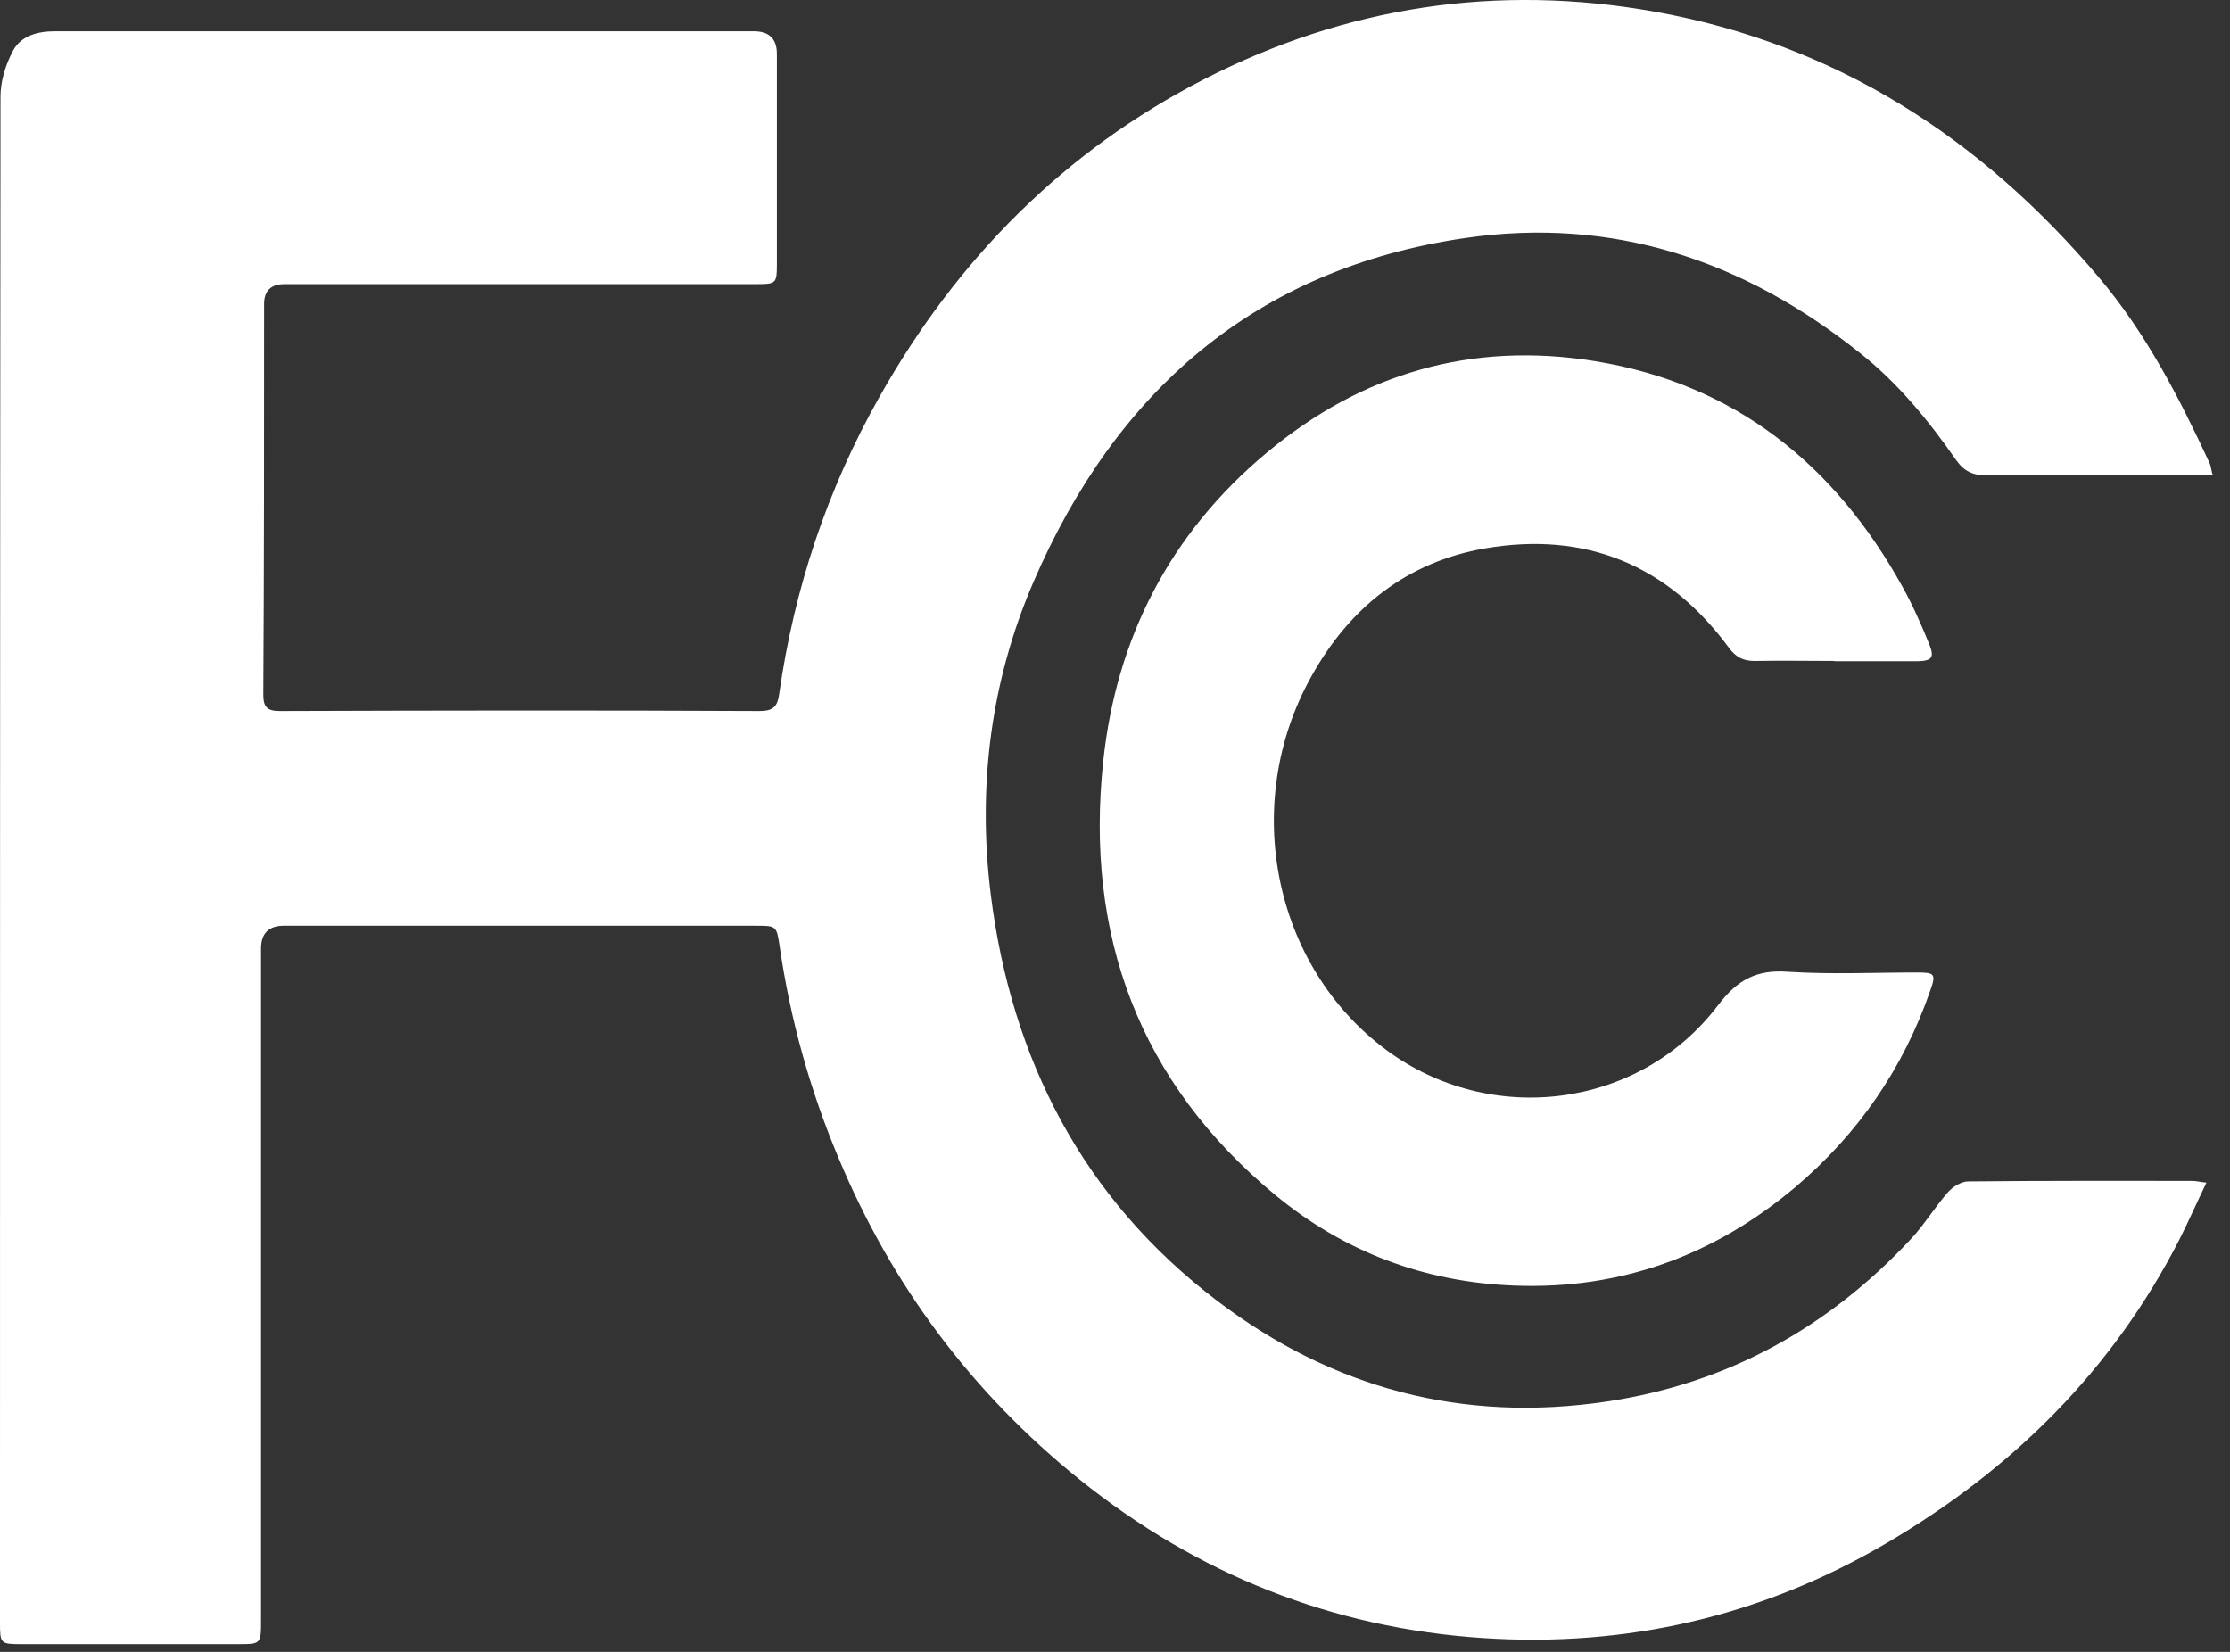 <svg width="54" height="40" viewBox="0 0 54 40" fill="none" xmlns="http://www.w3.org/2000/svg">
<rect x="0" y="0" width="54" height="40" fill="#333333" stroke="none"/>
<path d="M53.589 11.489C53.398 11.495 53.256 11.507 53.115 11.507C51.448 11.507 49.782 11.501 48.115 11.513C47.783 11.513 47.562 11.415 47.371 11.144C46.701 10.184 45.969 9.286 45.047 8.554C42.236 6.308 39.057 5.237 35.465 5.766C30.392 6.511 27.016 9.477 25.023 14.098C23.984 16.51 23.67 19.058 23.99 21.648C24.488 25.654 26.222 29.026 29.475 31.5C32.267 33.623 35.428 34.46 38.915 33.937C41.836 33.5 44.278 32.146 46.283 29.992C46.602 29.648 46.855 29.229 47.168 28.872C47.285 28.737 47.494 28.608 47.66 28.608C49.468 28.589 51.276 28.595 53.084 28.595C53.176 28.595 53.263 28.62 53.429 28.638C53.195 29.125 52.998 29.574 52.777 30.011C51.153 33.186 48.724 35.586 45.668 37.376C42.654 39.142 39.389 39.893 35.914 39.665C32.261 39.425 28.996 38.121 26.142 35.826C23.535 33.727 21.592 31.124 20.3 28.029C19.611 26.386 19.138 24.688 18.88 22.922C18.806 22.417 18.8 22.417 18.302 22.417C14.495 22.417 10.688 22.417 6.875 22.417C6.51 22.417 6.326 22.598 6.322 22.959C6.322 28.386 6.322 33.807 6.322 39.235C6.322 39.813 6.322 39.813 5.75 39.813C4.003 39.813 2.251 39.813 0.504 39.813C0.018 39.813 0 39.795 0 39.315C0 26.989 1.20114e-05 14.664 0.012 2.339C0.012 1.969 0.135 1.563 0.314 1.231C0.51 0.862 0.916 0.757 1.334 0.757C2.177 0.757 3.026 0.757 3.868 0.757C8.665 0.757 13.462 0.757 18.252 0.757C18.625 0.757 18.812 0.94 18.812 1.305C18.812 3.003 18.812 4.708 18.812 6.406C18.812 6.861 18.793 6.88 18.32 6.88C14.513 6.88 10.707 6.88 6.894 6.88C6.562 6.88 6.396 7.04 6.396 7.36C6.396 10.51 6.396 13.667 6.377 16.818C6.377 17.131 6.476 17.218 6.783 17.218C10.651 17.205 14.519 17.199 18.388 17.218C18.707 17.218 18.824 17.125 18.867 16.811C19.23 14.252 20.036 11.833 21.309 9.587C23.178 6.277 25.761 3.662 29.156 1.92C32.599 0.154 36.252 -0.4 40.071 0.283C44.462 1.071 47.974 3.342 50.827 6.72C51.971 8.074 52.764 9.618 53.502 11.206C53.533 11.267 53.539 11.335 53.57 11.47L53.589 11.489Z" fill="white"/>
<path d="M44.413 16.005C43.779 16.005 43.152 15.993 42.519 16.005C42.23 16.012 42.039 15.925 41.861 15.679C40.385 13.679 38.398 12.861 35.963 13.279C34.069 13.606 32.679 14.713 31.751 16.387C30.035 19.464 30.828 23.39 33.571 25.426C36.105 27.303 39.702 26.848 41.602 24.343C42.064 23.734 42.525 23.476 43.288 23.531C44.333 23.599 45.378 23.549 46.43 23.549C46.848 23.549 46.885 23.586 46.744 23.98C46.092 25.869 44.997 27.457 43.478 28.743C41.516 30.398 39.253 31.229 36.677 31.131C34.5 31.05 32.55 30.318 30.877 28.934C27.575 26.202 26.271 22.633 26.714 18.442C27.028 15.458 28.331 12.922 30.662 10.972C32.974 9.034 35.643 8.264 38.614 8.744C42.008 9.292 44.431 11.249 46.073 14.215C46.319 14.658 46.528 15.132 46.719 15.605C46.848 15.925 46.781 16.005 46.424 16.012C45.76 16.012 45.089 16.012 44.425 16.012L44.413 16.005Z" fill="white"/>
</svg>
